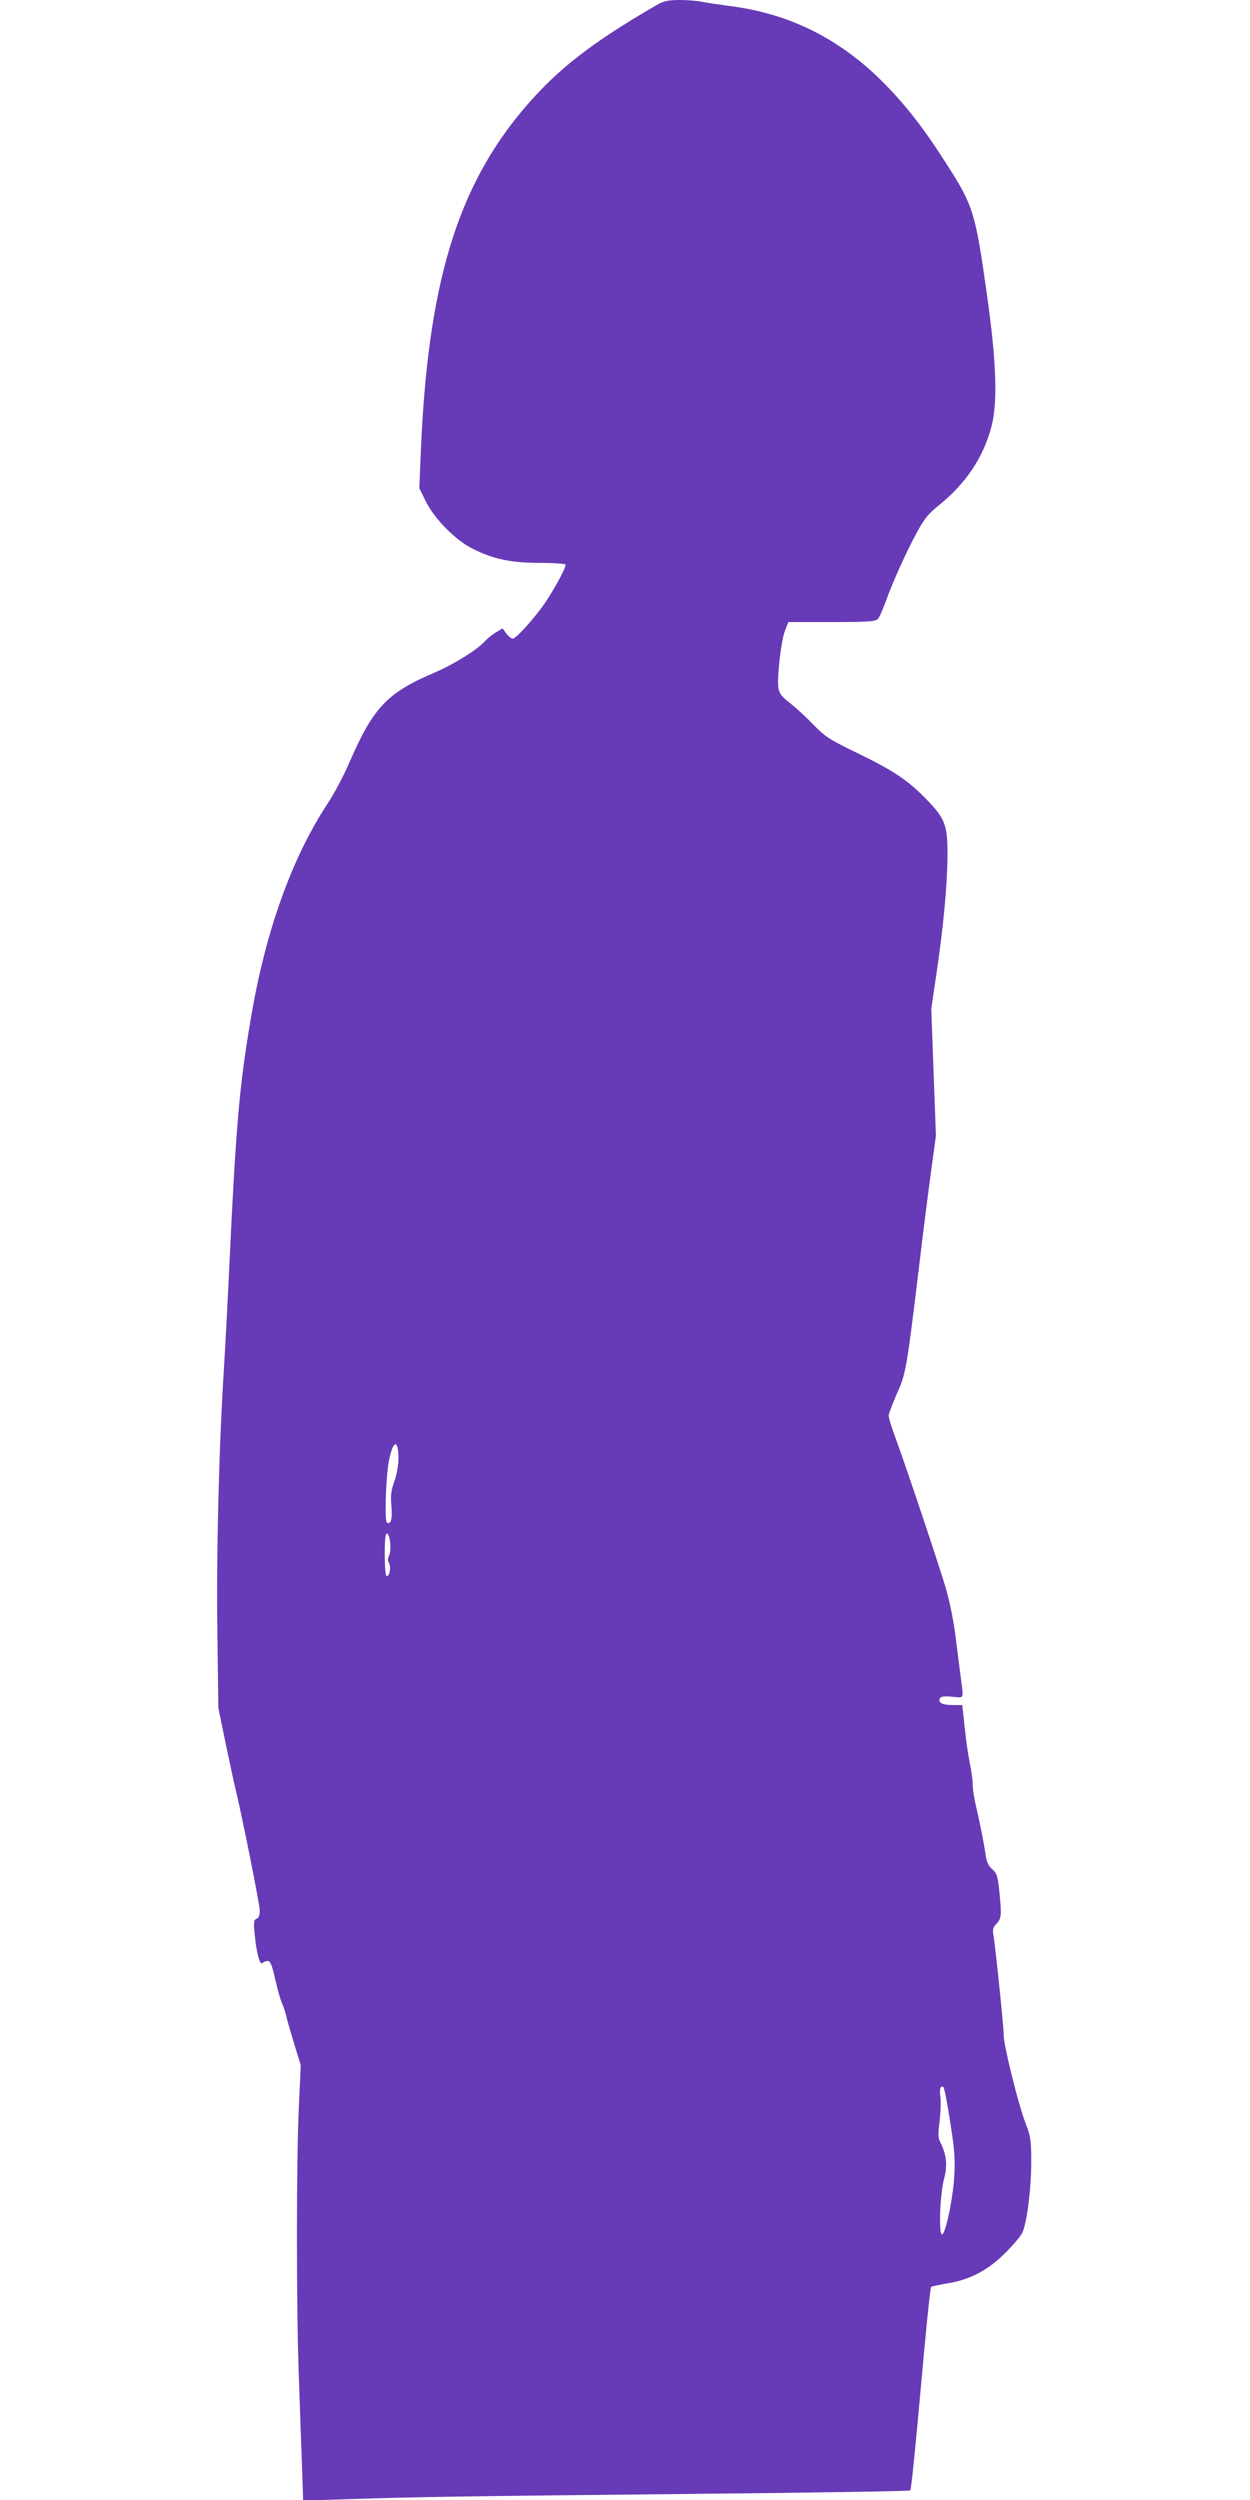 <?xml version="1.0" standalone="no"?>
<!DOCTYPE svg PUBLIC "-//W3C//DTD SVG 20010904//EN"
 "http://www.w3.org/TR/2001/REC-SVG-20010904/DTD/svg10.dtd">
<svg version="1.0" xmlns="http://www.w3.org/2000/svg"
 width="640pt" height="1280pt" viewBox="0 0 640 1280"
 preserveAspectRatio="xMidYMid meet">
<g transform="translate(0,1280) scale(0.1,-0.1)"
fill="#673ab7" stroke="none">
<path d="M3360 12773 c-329 -191 -502 -325 -668 -518 -352 -410 -503 -910
-538 -1782 l-7 -173 33 -67 c44 -89 151 -198 239 -242 104 -53 197 -73 344
-73 70 0 129 -4 132 -8 6 -10 -45 -106 -100 -190 -53 -79 -152 -190 -170 -190
-7 0 -22 12 -33 27 l-19 26 -34 -21 c-19 -11 -46 -33 -59 -48 -40 -43 -159
-117 -256 -158 -243 -104 -313 -178 -436 -462 -28 -65 -78 -159 -111 -209
-183 -278 -317 -652 -392 -1095 -61 -357 -78 -560 -115 -1360 -6 -118 -16
-318 -24 -445 -25 -394 -39 -954 -33 -1350 l5 -380 36 -175 c20 -96 43 -204
52 -240 35 -146 123 -587 124 -621 0 -25 -5 -39 -16 -43 -14 -5 -16 -17 -11
-69 8 -97 27 -171 40 -158 6 6 19 11 28 11 13 0 22 -21 39 -98 12 -53 28 -108
35 -122 7 -14 16 -41 20 -60 4 -19 23 -84 41 -144 l34 -110 -10 -215 c-13
-279 -13 -1031 0 -1376 5 -148 12 -353 16 -454 l6 -184 222 7 c374 12 572 15
1746 27 624 6 1138 14 1141 18 4 3 28 237 53 520 25 283 49 518 53 522 5 3 42
11 83 18 114 18 208 67 295 154 40 39 79 86 88 103 24 46 47 227 47 365 0 114
-3 130 -30 201 -37 95 -112 400 -111 448 1 33 -43 461 -54 522 -3 18 2 34 14
45 28 28 30 45 19 155 -9 93 -13 105 -38 128 -20 18 -29 38 -34 75 -7 51 -26
150 -52 262 -8 34 -14 79 -14 100 0 21 -7 70 -15 108 -8 39 -20 121 -26 183
l-12 112 -43 0 c-51 0 -74 8 -74 25 0 19 18 23 73 17 53 -5 51 -12 37 93 -5
39 -17 130 -26 204 -9 79 -30 184 -50 255 -35 119 -203 622 -263 785 -17 46
-31 92 -31 103 0 10 19 59 41 110 47 103 51 127 114 648 19 162 47 381 61 485
l26 190 -12 325 -12 325 26 175 c38 260 56 458 57 607 1 162 -11 192 -116 299
-91 92 -165 141 -351 231 -138 67 -159 81 -221 144 -37 39 -91 88 -119 110
-39 30 -54 48 -58 74 -9 49 12 237 32 293 l18 47 222 0 c183 0 224 3 236 15 8
8 25 47 39 85 36 102 107 259 161 358 39 72 59 97 118 144 134 109 223 242
264 398 33 125 26 334 -24 685 -58 411 -69 446 -201 653 -118 186 -212 308
-331 427 -223 224 -484 353 -790 390 -52 7 -114 16 -137 21 -23 5 -75 9 -115
9 -60 -1 -81 -5 -118 -27z m-1320 -7443 c0 -31 -9 -82 -21 -115 -17 -48 -20
-73 -15 -125 6 -66 -3 -98 -23 -86 -13 9 -5 244 11 321 22 105 48 107 48 5z
m-42 -433 c2 -26 -1 -55 -7 -64 -6 -11 -6 -24 1 -36 11 -21 3 -67 -12 -67 -6
0 -10 45 -10 111 0 84 3 110 13 107 6 -3 13 -25 15 -51z m2867 -2962 c22 -138
26 -190 21 -275 -7 -119 -45 -300 -63 -300 -18 0 -10 211 11 286 18 66 12 124
-19 184 -12 23 -13 43 -4 111 5 46 7 100 4 121 -7 39 1 66 16 51 4 -4 20 -85
34 -178z"/>
</g>
</svg>
